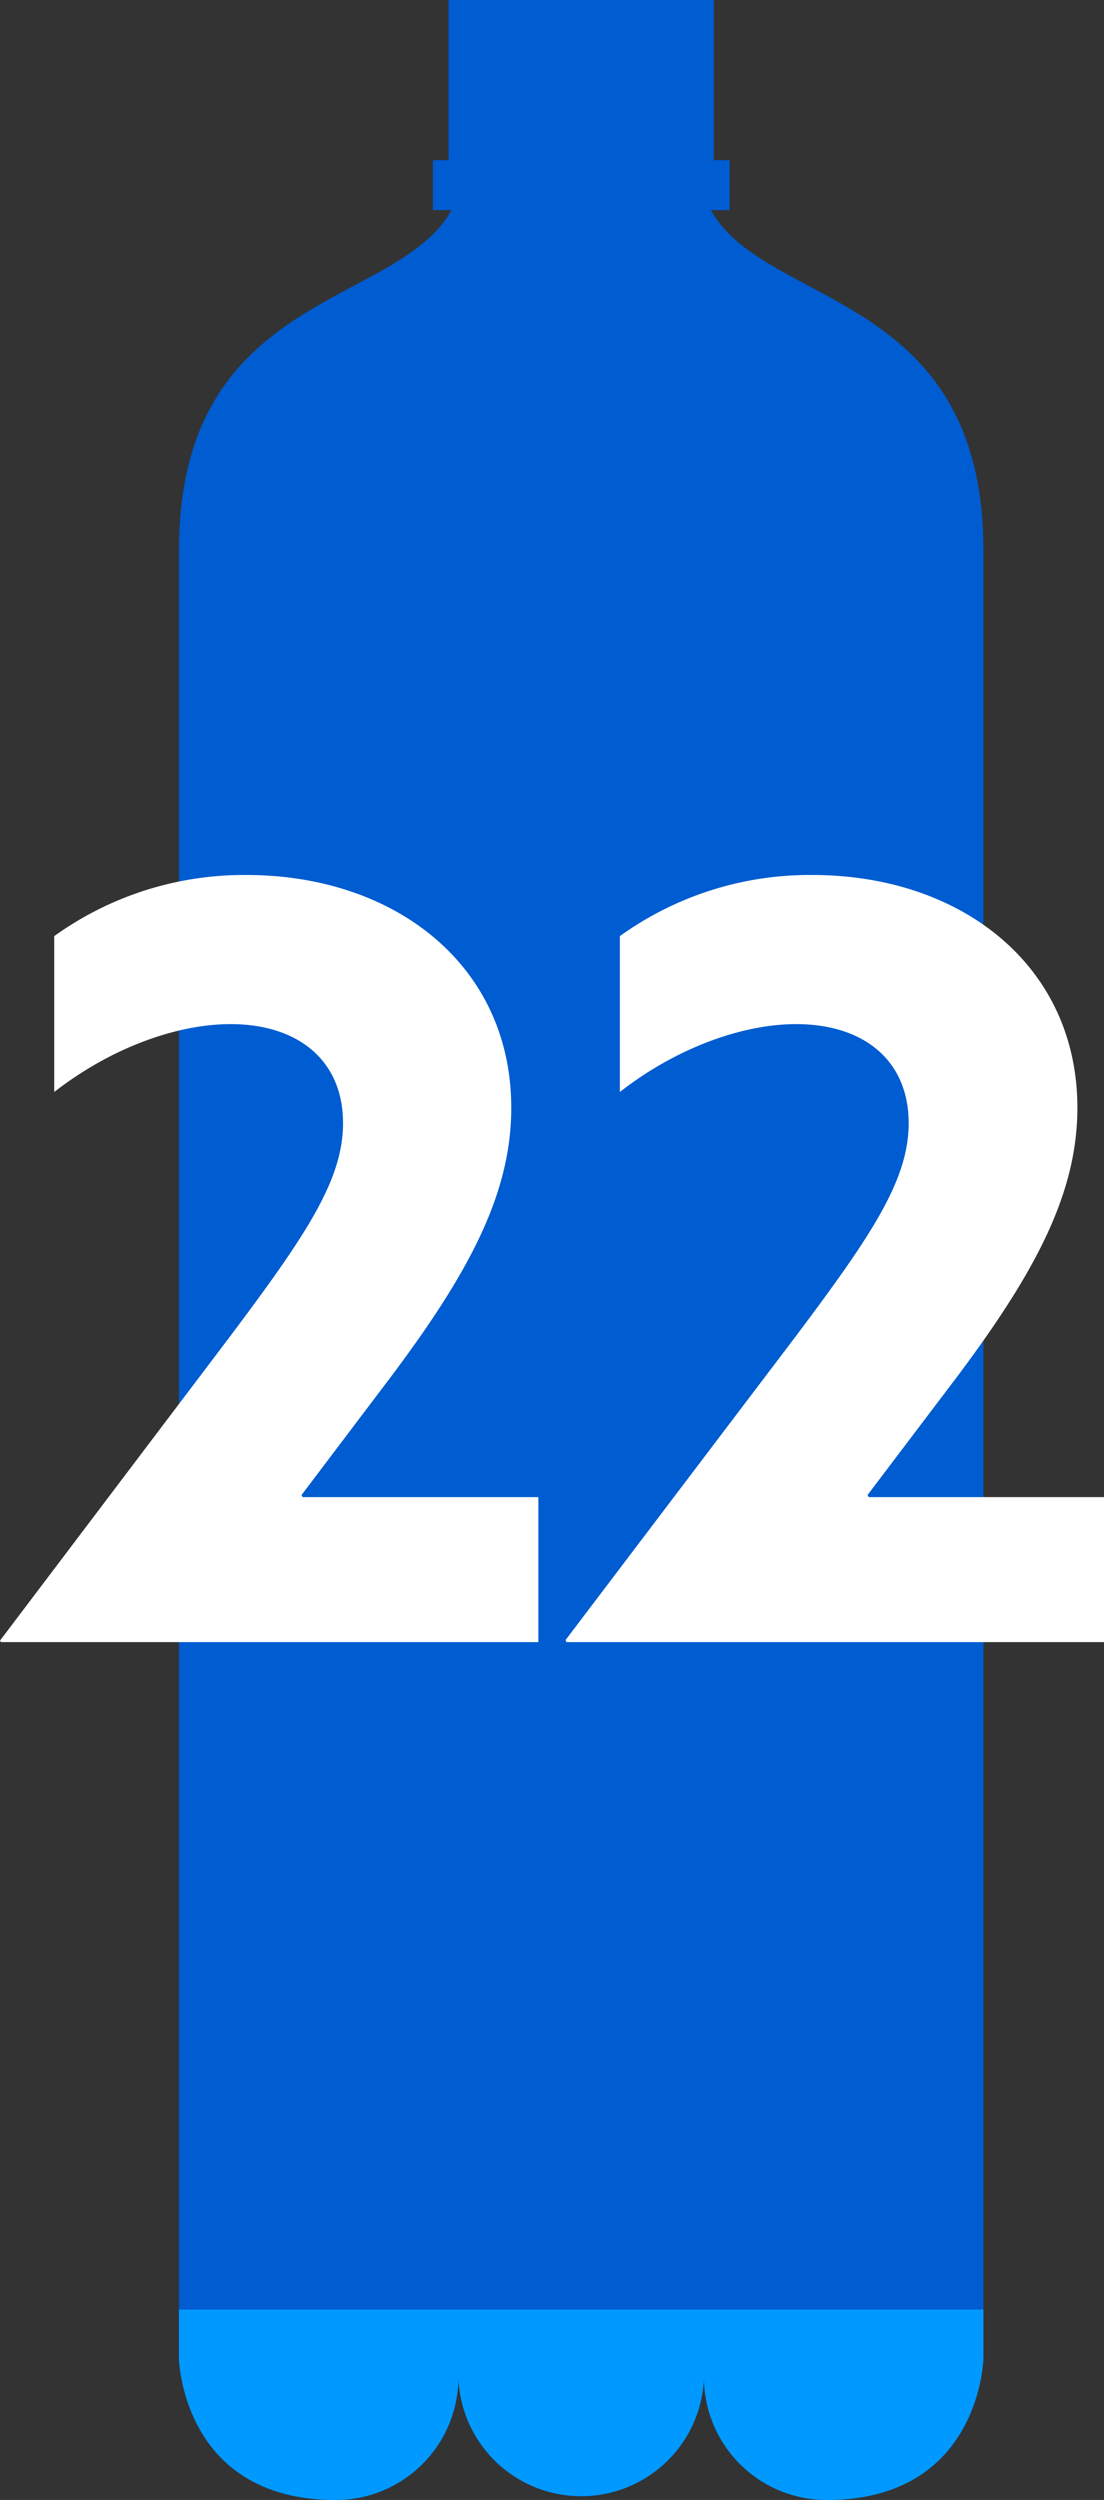 <svg xmlns="http://www.w3.org/2000/svg" width="88.34" height="200"><rect width="100%" height="100%" fill="#333333" stroke="none"/><path d="M35.89 0v12.47c0 1.55 1 2.81 2.12 2.81H55c1.17 0 2.12-1.26 2.12-2.81V0z" fill="#005cd1"/><path fill="#005cd1" d="M34.64 12.81h23.74v4H34.64z"/><path d="M55.93 12.86H37.08c0 12.62-22.76 7.47-22.76 31.19v144.62S14.55 200 26.86 200a9.82 9.82 0 0 0 9.82-9.82 9.83 9.83 0 0 0 19.65 0 9.82 9.82 0 0 0 9.82 9.82c12.31 0 12.54-11.33 12.54-11.33V44.05c0-23.72-22.76-18.57-22.76-31.19z" fill="#005cd1"/><path d="M14.32 188.67S14.55 200 26.86 200a9.82 9.82 0 0 0 9.82-9.82 9.83 9.83 0 0 0 19.65 0 9.82 9.82 0 0 0 9.82 9.82c12.31 0 12.54-11.33 12.54-11.33v-3.9H14.32z" fill="#09f"/><path d="M18.45 106.86c6-8 9-12.44 9-17 0-5.09-3.67-7.93-9-7.93-4.34 0-9.6 1.92-14.11 5.43V74.89A26 26 0 0 1 19.71 70c11.94 0 21.2 7.27 21.2 18.62 0 6.77-3.25 13-9.52 21.38l-7.26 9.6.08.17h18.87v11.6h-43l-.08-.12zm45.26 0c6-8 9-12.44 9-17 0-5.09-3.67-7.93-9-7.93-4.34 0-9.61 1.92-14.11 5.43V74.89A26 26 0 0 1 65 70c11.94 0 21.21 7.27 21.21 18.62 0 6.77-3.26 13-9.52 21.38l-7.27 9.6.09.17h18.83v11.6h-43l-.09-.16z" fill="#fff"/></svg>